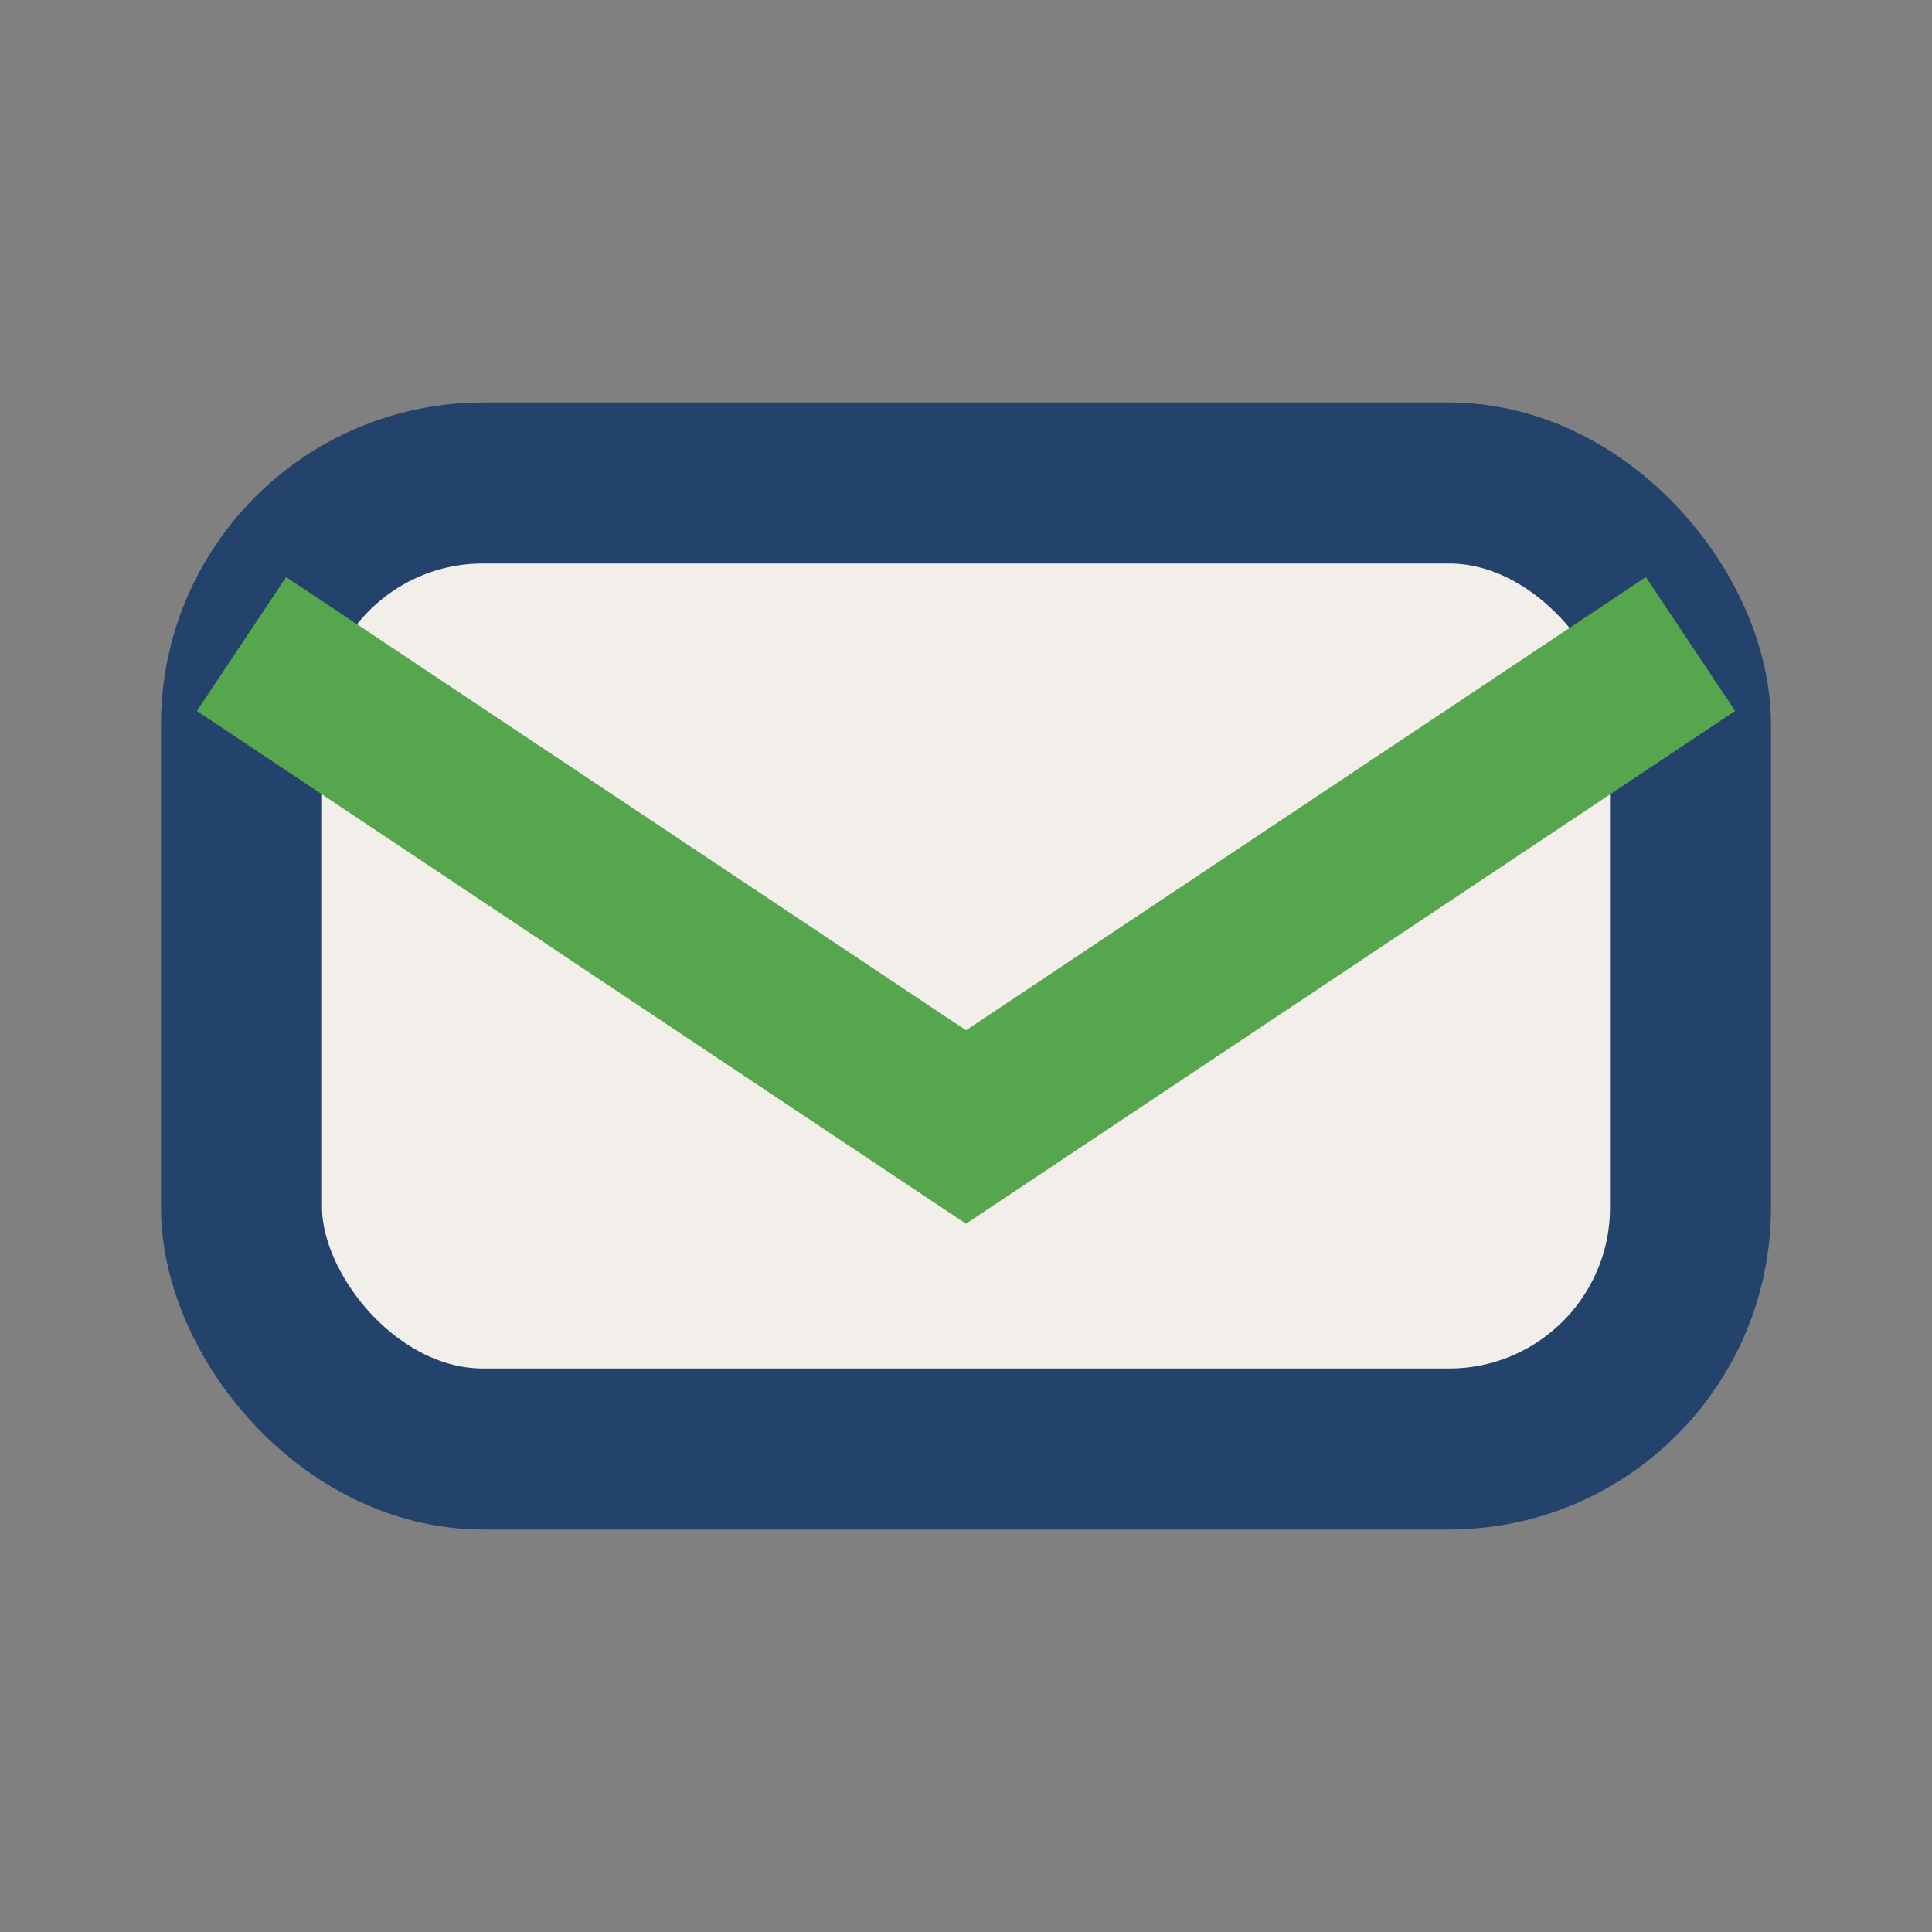 <?xml version="1.0" encoding="UTF-8"?>
<svg xmlns="http://www.w3.org/2000/svg" width="24" height="24" viewBox="0 0 24 24"><rect x="0" y="0" width="24" height="24" fill="#808080" stroke="none"/><rect x="3" y="6" width="18" height="12" rx="3" fill="#F2EFEA" stroke="#23426C" stroke-width="2"/><path d="M3 8l9 6 9-6" stroke="#55A64C" stroke-width="2" fill="none"/></svg>